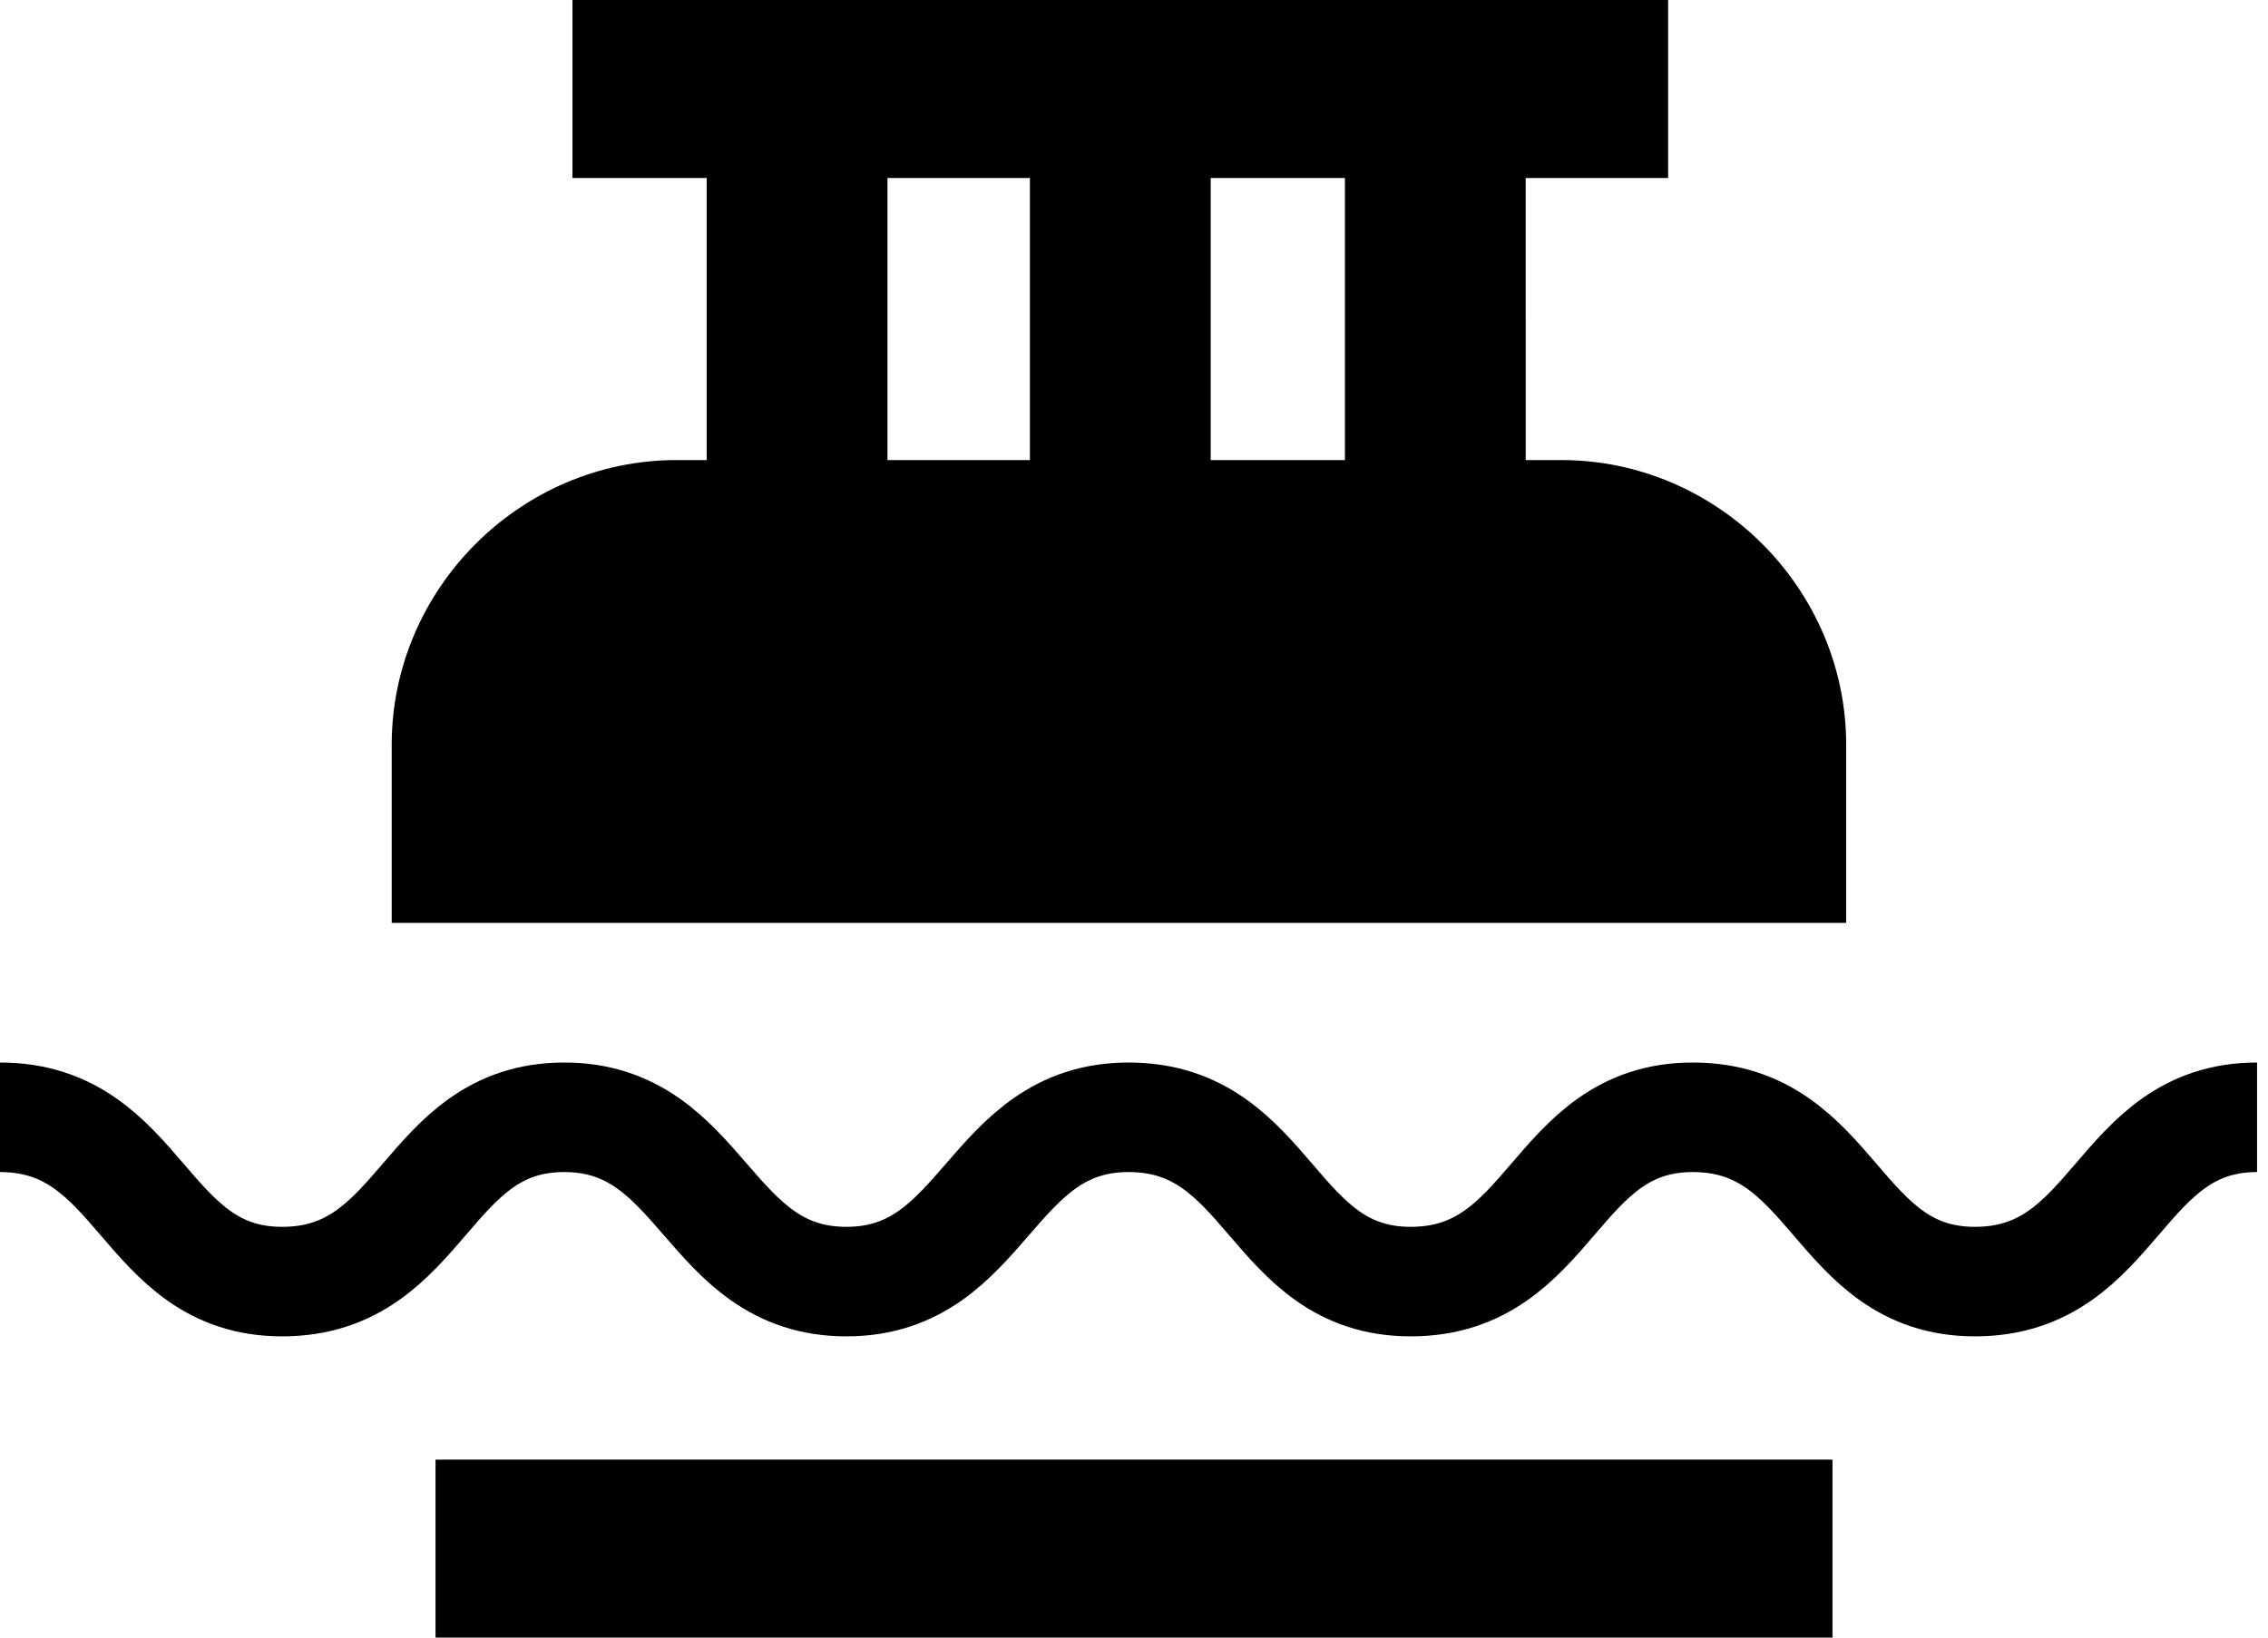 <svg xmlns="http://www.w3.org/2000/svg" xmlns:xlink="http://www.w3.org/1999/xlink" viewBox="0 0 82.8 59.8"><style></style><path d="M15.9 53.3h51v6.5h-51z"/><defs><path id="SVGID_1_" d="M0 0h82.8v59.8H0z"/></defs><clipPath id="SVGID_2_"><use xlink:href="#SVGID_1_" overflow="visible"/></clipPath><path d="M60.9 6.5V0h-40v6.5h4.9v10.3h-1.1c-5.7 0-10.4 4.7-10.4 10.4v6.5h53.1v-6.5c0-5.7-4.7-10.4-10.4-10.4h-1.3V6.5h5.2zM37.6 16.8h-5.2V6.5h5.2v10.3zm11.5 0h-4.9V6.5h4.9v10.3z" clip-path="url(#SVGID_2_)"/><path d="M0 40.8c5.2 0 5.2 6 10.3 6 5.2 0 5.2-6 10.3-6s5.2 6 10.3 6 5.2-6 10.3-6c5.2 0 5.2 6 10.3 6 5.2 0 5.2-6 10.3-6 5.2 0 5.2 6 10.3 6 5.2 0 5.2-6 10.3-6" clip-path="url(#SVGID_2_)" fill="none" stroke="#000" stroke-width="4" stroke-miterlimit="10"/></svg>